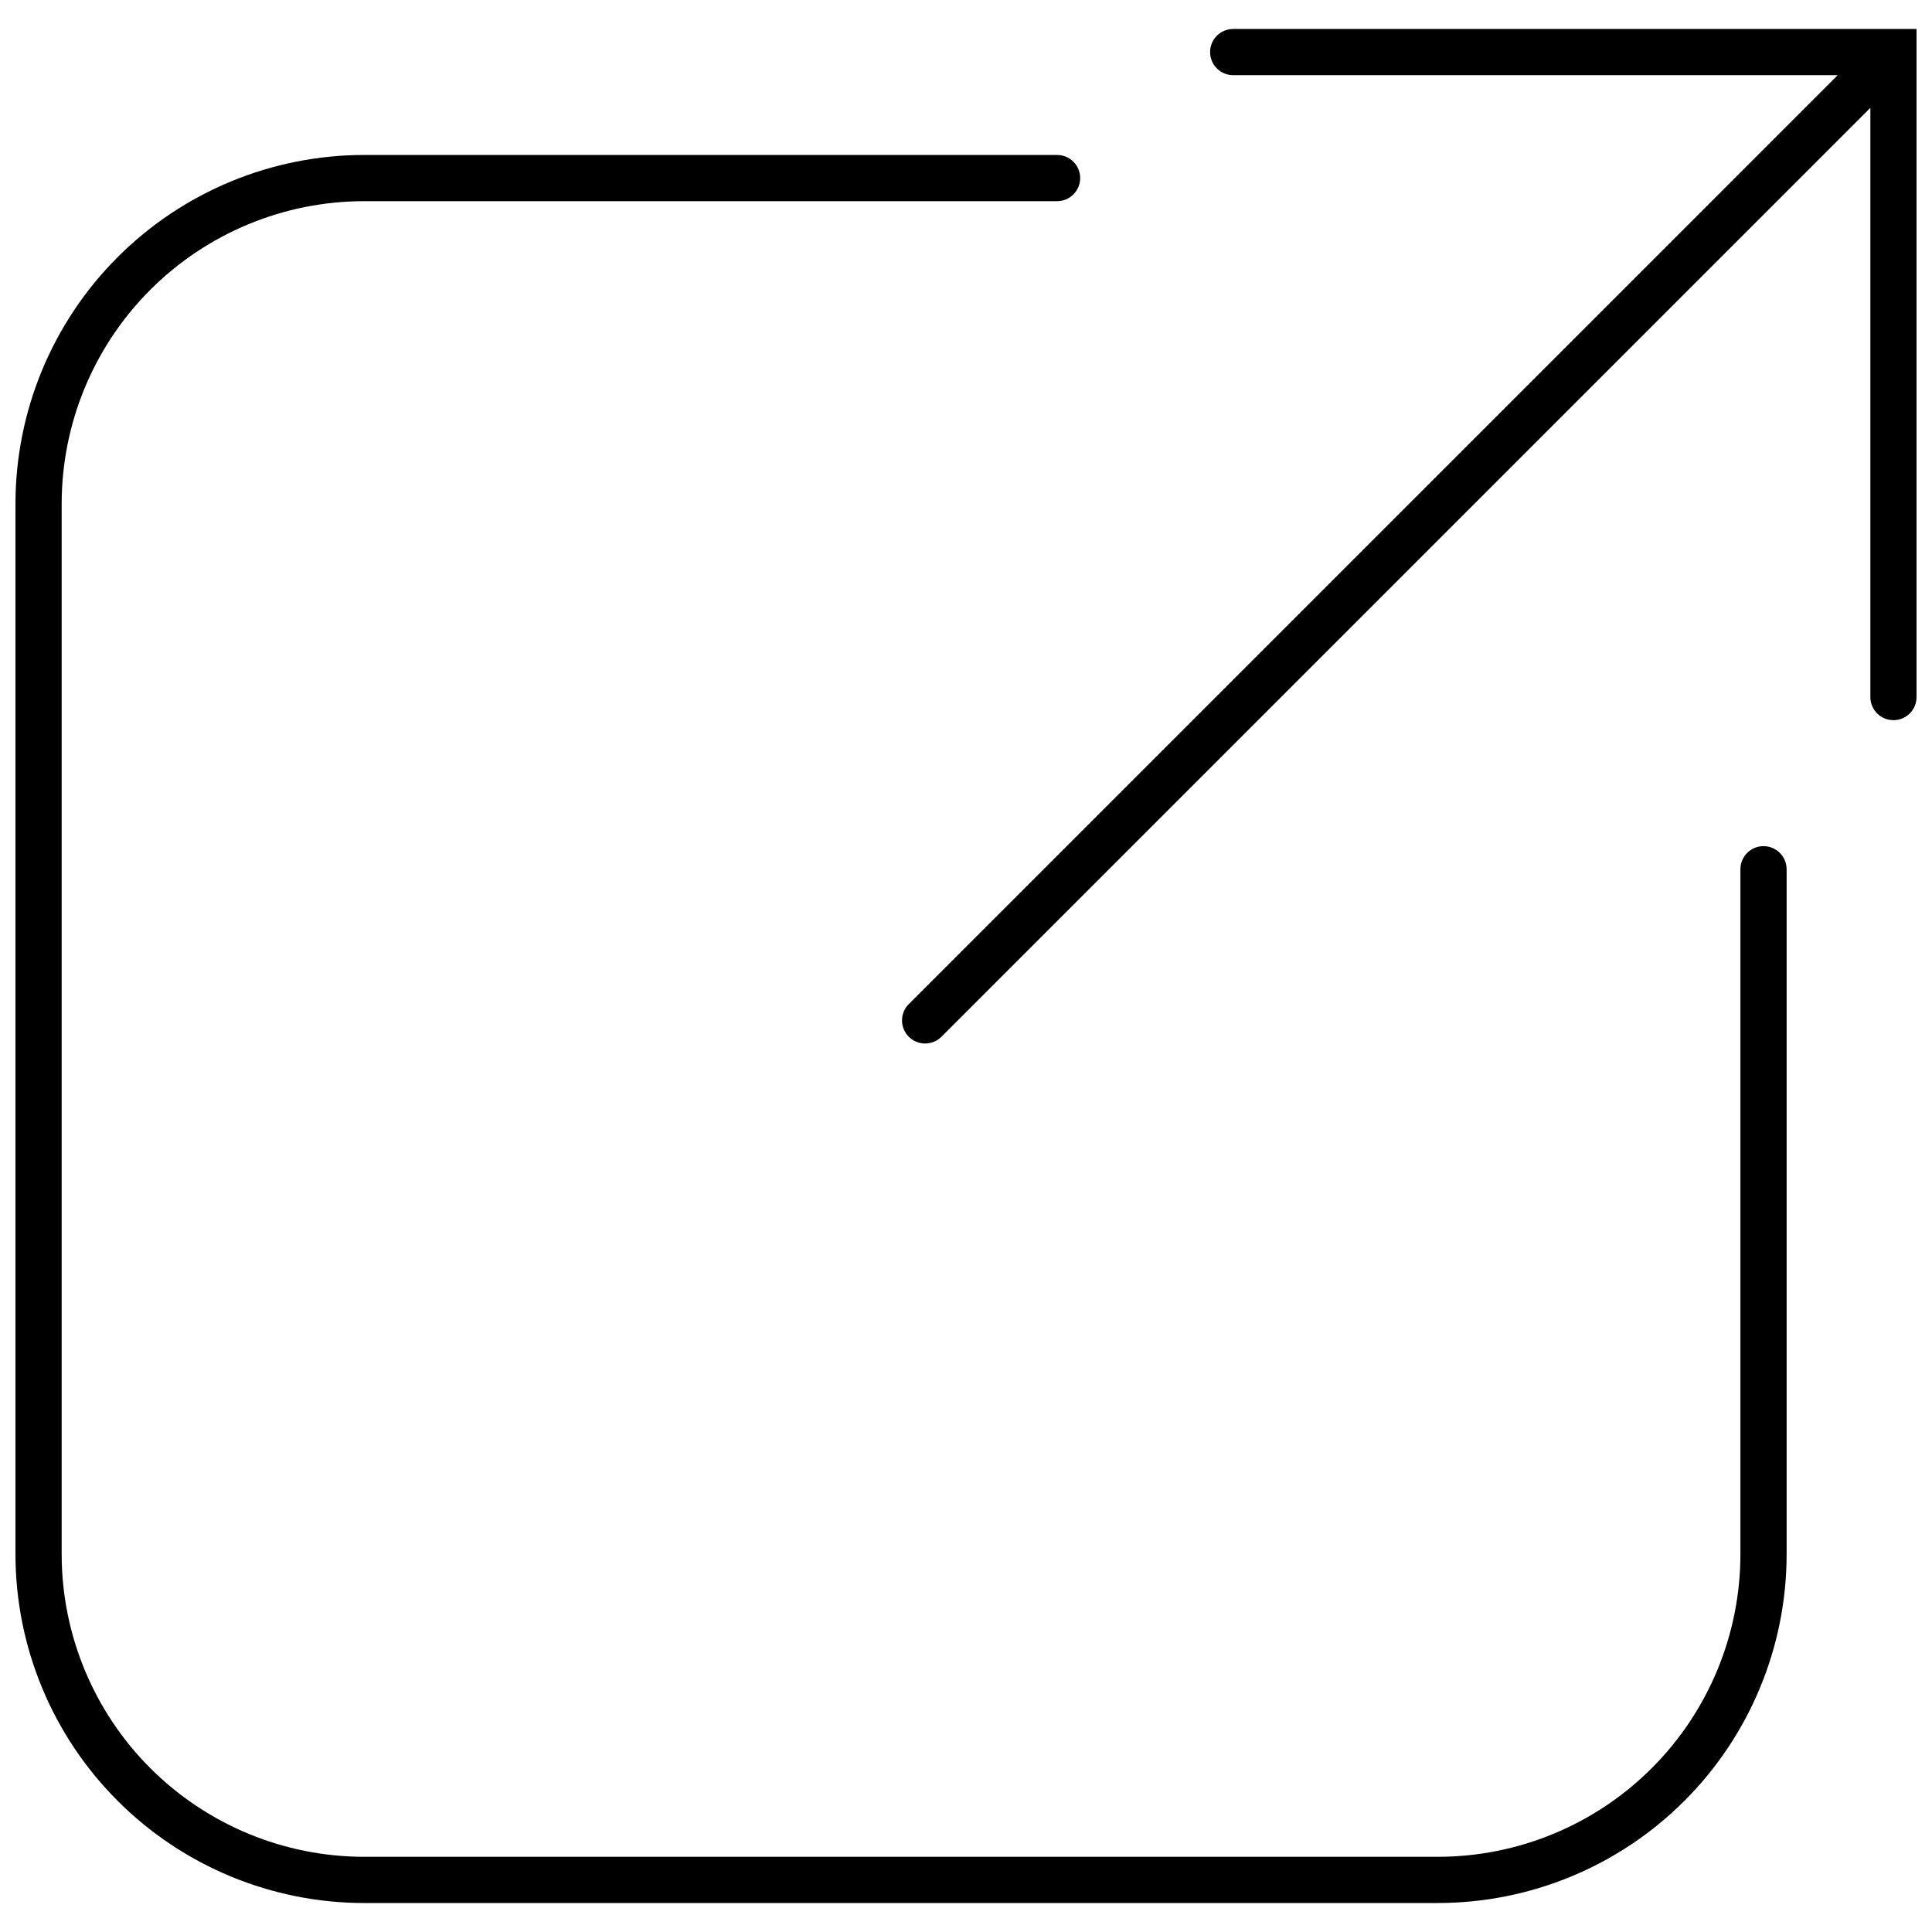 <?xml version="1.0" encoding="UTF-8"?>
<!-- Uploaded to: ICON Repo, www.svgrepo.com, Generator: ICON Repo Mixer Tools -->
<svg width="800px" height="800px" version="1.1" viewBox="144 144 512 512" xmlns="http://www.w3.org/2000/svg">
 <defs>
  <clipPath id="b">
   <path d="m148.09 185h469.91v464h-469.91z"/>
  </clipPath>
  <clipPath id="a">
   <path d="m383 151h268.9v270h-268.9z"/>
  </clipPath>
 </defs>
 <g>
  <g clip-path="url(#b)">
   <path d="m525.02 648.32h-284.47c-24.52 0-48.035-9.738-65.371-27.074-17.34-17.34-27.078-40.855-27.078-65.371v-278.36c0-24.52 9.738-48.035 27.078-65.371 17.336-17.336 40.852-27.078 65.371-27.078h183.59c1.625 0 3.184 0.645 4.328 1.793 1.148 1.148 1.793 2.707 1.793 4.328 0 1.625-0.645 3.184-1.793 4.332-1.145 1.145-2.703 1.793-4.328 1.793h-183.59c-21.273 0-41.672 8.449-56.715 23.488-15.039 15.043-23.492 35.441-23.492 56.715v278.35c0 21.273 8.453 41.672 23.492 56.715 15.043 15.043 35.445 23.492 56.719 23.492h284.47c21.27 0 41.672-8.449 56.711-23.492 15.043-15.039 23.492-35.441 23.492-56.711v-181.51c0-3.383 2.742-6.121 6.121-6.121 1.625 0 3.184 0.645 4.332 1.793 1.145 1.148 1.793 2.703 1.793 4.328v181.51c0 24.52-9.742 48.035-27.082 65.371-17.336 17.34-40.852 27.078-65.371 27.078z"/>
  </g>
  <g clip-path="url(#a)">
   <path d="m470.81 151.68c-3.379 0-6.121 2.738-6.121 6.121s2.742 6.121 6.121 6.121h160.19l-246.16 246.17c-2.391 2.391-2.391 6.266 0 8.656 2.387 2.391 6.266 2.391 8.656 0l246.17-246.17v156.15c0 3.383 2.738 6.121 6.121 6.121s6.121-2.738 6.121-6.121v-177.05z"/>
  </g>
 </g>
</svg>